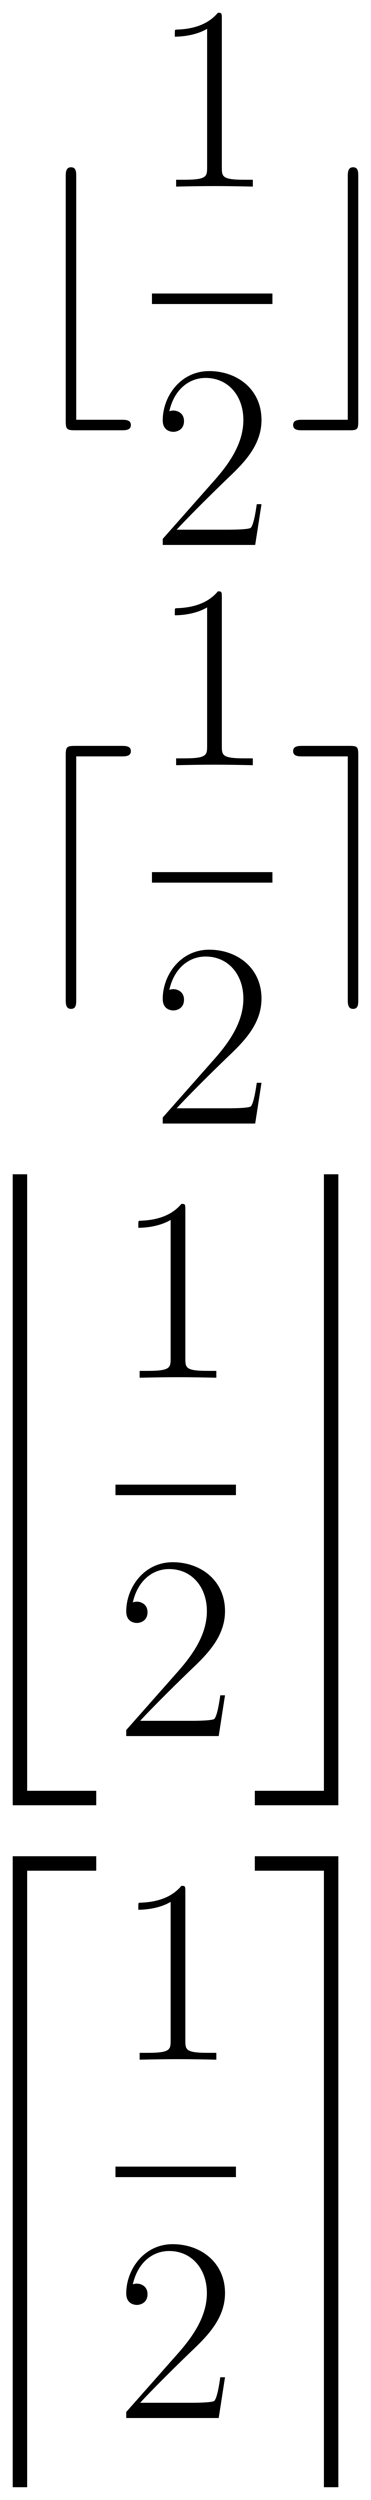 <svg xmlns="http://www.w3.org/2000/svg" xmlns:xlink="http://www.w3.org/1999/xlink" xmlns:inkscape="http://www.inkscape.org/namespaces/inkscape" version="1.1" width="26.994" height="181.666" viewBox="0 0 29.183 196.396">
<defs>
<clipPath id="clip_1">
<path transform="matrix(1,0,0,-1,-291.803,623.705)" d="M291.803 427.309H320.985V623.705H291.803Z" clip-rule="evenodd"/>
</clipPath>
<path id="font_2_2" d="M.386-.25C.401-.25 .422-.25 .422-.23 .422-.21 .401-.21 .386-.21H.214V.714C.214 .732 .214 .75 .194 .75 .174 .75 .174 .729 .174 .714V-.214C.174-.246 .178-.25 .21-.25H.386Z"/>
<path id="font_3_1" d="M.266 .639C.266 .66 .265 .661 .251 .661 .212 .614 .153 .599 .097 .597 .094 .597 .089 .597 .088 .595 .087 .593 .087 .591 .087 .57 .118 .57 .17 .576 .21 .6V.073C.21 .038 .208 .026 .122 .026H.092V0C.14 .001 .19 .002 .238 .002 .286 .002 .336 .001 .384 0V.026H.354C.268 .026 .266 .037 .266 .073V.639Z"/>
<path id="font_3_2" d="M.417 .155H.399C.389 .084 .381 .072 .377 .066 .372 .058 .3 .058 .286 .058H.094C.13 .097 .2 .168 .285 .25 .346 .308 .417 .376 .417 .475 .417 .593 .323 .661 .218 .661 .108 .661 .041 .564 .041 .474 .041 .435 .07 .43 .082 .43 .092 .43 .122 .436 .122 .471 .122 .502 .096 .511 .082 .511 .076 .511 .07 .51 .066 .508 .085 .593 .143 .635 .204 .635 .291 .635 .348 .566 .348 .475 .348 .388 .297 .313 .24 .248L.041 .023V0H.393L.417 .155Z"/>
<path id="font_2_3" d="M.269 .714C.269 .732 .269 .75 .249 .75 .229 .75 .229 .729 .229 .714V-.21H.057C.042-.21 .021-.21 .021-.23 .021-.25 .042-.25 .057-.25H.234C.266-.25 .269-.247 .269-.214V.714Z"/>
<path id="font_2_4" d="M.386 .71C.401 .71 .422 .71 .422 .73 .422 .75 .401 .75 .386 .75H.21C.178 .75 .174 .746 .174 .714V-.214C.174-.229 .174-.25 .194-.25 .214-.25 .214-.232 .214-.214V.71H.386Z"/>
<path id="font_2_5" d="M.269 .714C.269 .747 .266 .75 .234 .75H.057C.042 .75 .021 .75 .021 .73 .021 .71 .042 .71 .057 .71H.229V-.214C.229-.229 .229-.25 .249-.25 .269-.25 .269-.232 .269-.214V.714Z"/>
<path id="font_4_1" d="M.25-2.359H.568V-2.304H.305V.04H.25V-2.359Z"/>
<path id="font_4_2" d="M.277-2.304H.014V-2.359H.332V.04H.277V-2.304Z"/>
<path id="font_4_3" d="M.25-2.359H.305V-.015H.568V.04H.25V-2.359Z"/>
<path id="font_4_4" d="M.277-2.359H.332V.04H.014V-.015H.277V-2.359Z"/>
</defs>
<g clip-path="url(#clip_1)">
<use data-text="&#x230a;" xlink:href="#font_2_2" transform="matrix(20.663,0,0,-20.663,1.574,28.637)"/>
<use data-text="1" xlink:href="#font_3_1" transform="matrix(20.663,0,0,-20.663,11.953,14.658)"/>
<path transform="matrix(1,0,0,-1,11.953,23.471)" stroke-width=".826" stroke-linecap="butt" stroke-miterlimit="10" stroke-linejoin="miter" fill="none" stroke="#000000" d="M0 0H9.476"/>
<use data-text="2" xlink:href="#font_3_2" transform="matrix(20.663,0,0,-20.663,11.953,42.81)"/>
<use data-text="&#x230b;" xlink:href="#font_2_3" transform="matrix(20.663,0,0,-20.663,22.624,28.637)"/>
<use data-text="&#x2308;" xlink:href="#font_2_4" transform="matrix(20.663,0,0,-20.663,1.574,74.093)"/>
<use data-text="1" xlink:href="#font_3_1" transform="matrix(20.663,0,0,-20.663,11.953,60.114)"/>
<path transform="matrix(1,0,0,-1,11.953,68.927)" stroke-width=".826" stroke-linecap="butt" stroke-miterlimit="10" stroke-linejoin="miter" fill="none" stroke="#000000" d="M0 0H9.476"/>
<use data-text="2" xlink:href="#font_3_2" transform="matrix(20.663,0,0,-20.663,11.953,88.266)"/>
<use data-text="&#x2309;" xlink:href="#font_2_5" transform="matrix(20.663,0,0,-20.663,22.624,74.093)"/>
<use data-text="&#xfffd;" xlink:href="#font_4_1" transform="matrix(20.663,0,0,-20.663,-4.166,93.078)"/>
<use data-text="1" xlink:href="#font_3_1" transform="matrix(20.663,0,0,-20.663,9.083,108.234)"/>
<path transform="matrix(1,0,0,-1,9.083,117.046)" stroke-width=".826" stroke-linecap="butt" stroke-miterlimit="10" stroke-linejoin="miter" fill="none" stroke="#000000" d="M0 0H9.476"/>
<use data-text="2" xlink:href="#font_3_2" transform="matrix(20.663,0,0,-20.663,9.083,136.386)"/>
<use data-text="&#xfffd;" xlink:href="#font_4_2" transform="matrix(20.663,0,0,-20.663,19.755,93.078)"/>
<use data-text="&#xfffd;" xlink:href="#font_4_3" transform="matrix(20.663,0,0,-20.663,-4.166,146.653)"/>
<use data-text="1" xlink:href="#font_3_1" transform="matrix(20.663,0,0,-20.663,9.083,161.809)"/>
<path transform="matrix(1,0,0,-1,9.083,170.622)" stroke-width=".826" stroke-linecap="butt" stroke-miterlimit="10" stroke-linejoin="miter" fill="none" stroke="#000000" d="M0 0H9.476"/>
<use data-text="2" xlink:href="#font_3_2" transform="matrix(20.663,0,0,-20.663,9.083,189.961)"/>
<use data-text="&#xfffd;" xlink:href="#font_4_4" transform="matrix(20.663,0,0,-20.663,19.755,146.653)"/>
</g>
</svg>
